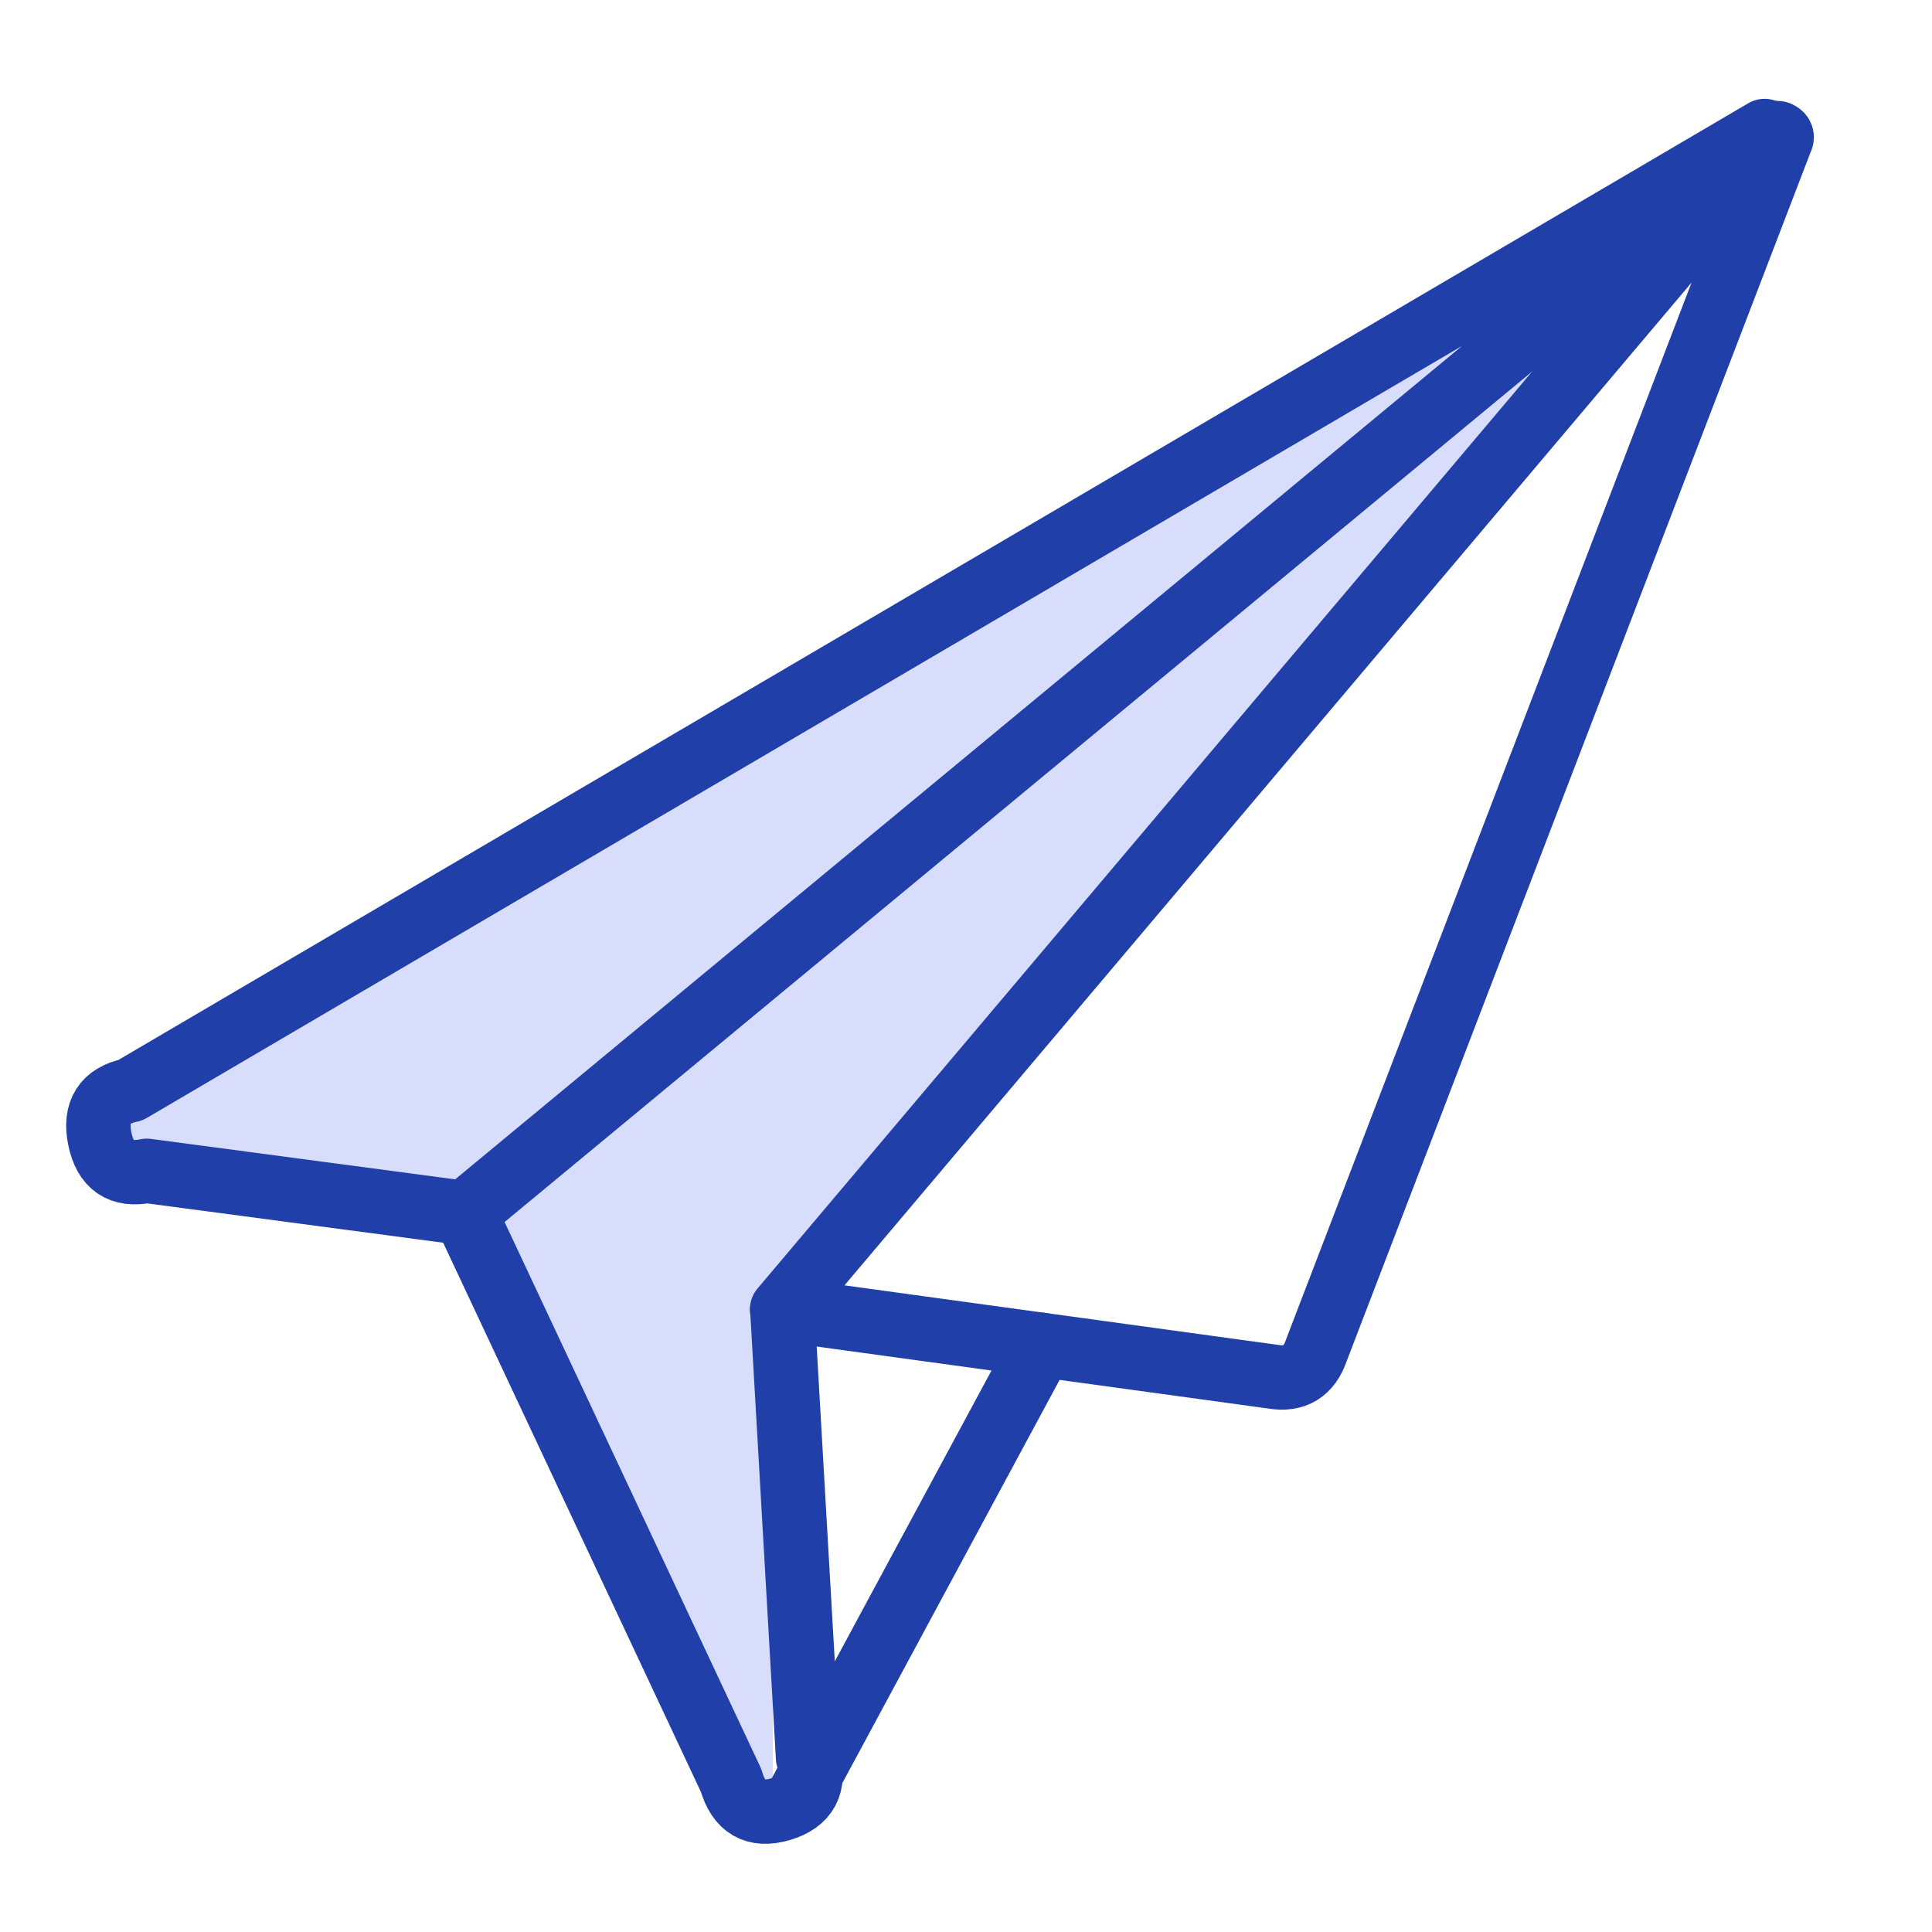 <svg width="45" height="45" viewBox="0 0 45 45" fill="none" xmlns="http://www.w3.org/2000/svg" xmlns:xlink="http://www.w3.org/1999/xlink">
	<desc>
			Created with Pixso.
	</desc>
	<defs>
		<clipPath id="clip26_30">
			<rect id="contacts-nfo-icon" width="45" height="45" fill="white" fill-opacity="0"/>
		</clipPath>
	</defs>
	<g clip-path="url(#clip26_30)">
		<path id="Vector 28" d="M17.999 42.5L10.999 28.5L2.499 27L2.499 25.5L40.499 4L17.999 30.5L17.999 42.5Z" fill="#D7DDFA" fill-opacity="1" fill-rule="evenodd"/>
		<path id="path" d="M18.217 30.496L29.653 32.066C30.157 32.15 30.494 31.943 30.662 31.447L41.48 3.254C41.513 3.199 41.502 3.153 41.448 3.119C41.394 3.084 41.35 3.094 41.317 3.15L18.217 30.496Z" stroke="#213FA9" stroke-opacity="1" stroke-width="1.5" stroke-linejoin="round"/>
		<path id="path" d="M3.419 27.271C2.815 27.396 2.45 27.145 2.324 26.519C2.198 25.893 2.437 25.517 3.04 25.392L41.1 3.052C41.12 3.085 41.19 3.13 41.159 3.151L10.827 28.256L3.419 27.271ZM10.827 28.256L17.029 41.471C17.205 42.091 17.591 42.313 18.188 42.138C18.785 41.962 18.997 41.564 18.822 40.944L18.217 30.419" stroke="#213FA9" stroke-opacity="1" stroke-width="1.5" stroke-linejoin="round"/>
		<path id="line" d="M18.557 41.923L24.267 31.326" stroke="#213FA9" stroke-opacity="1" stroke-width="1.5" stroke-linejoin="round" stroke-linecap="round"/>
	</g>
</svg>
